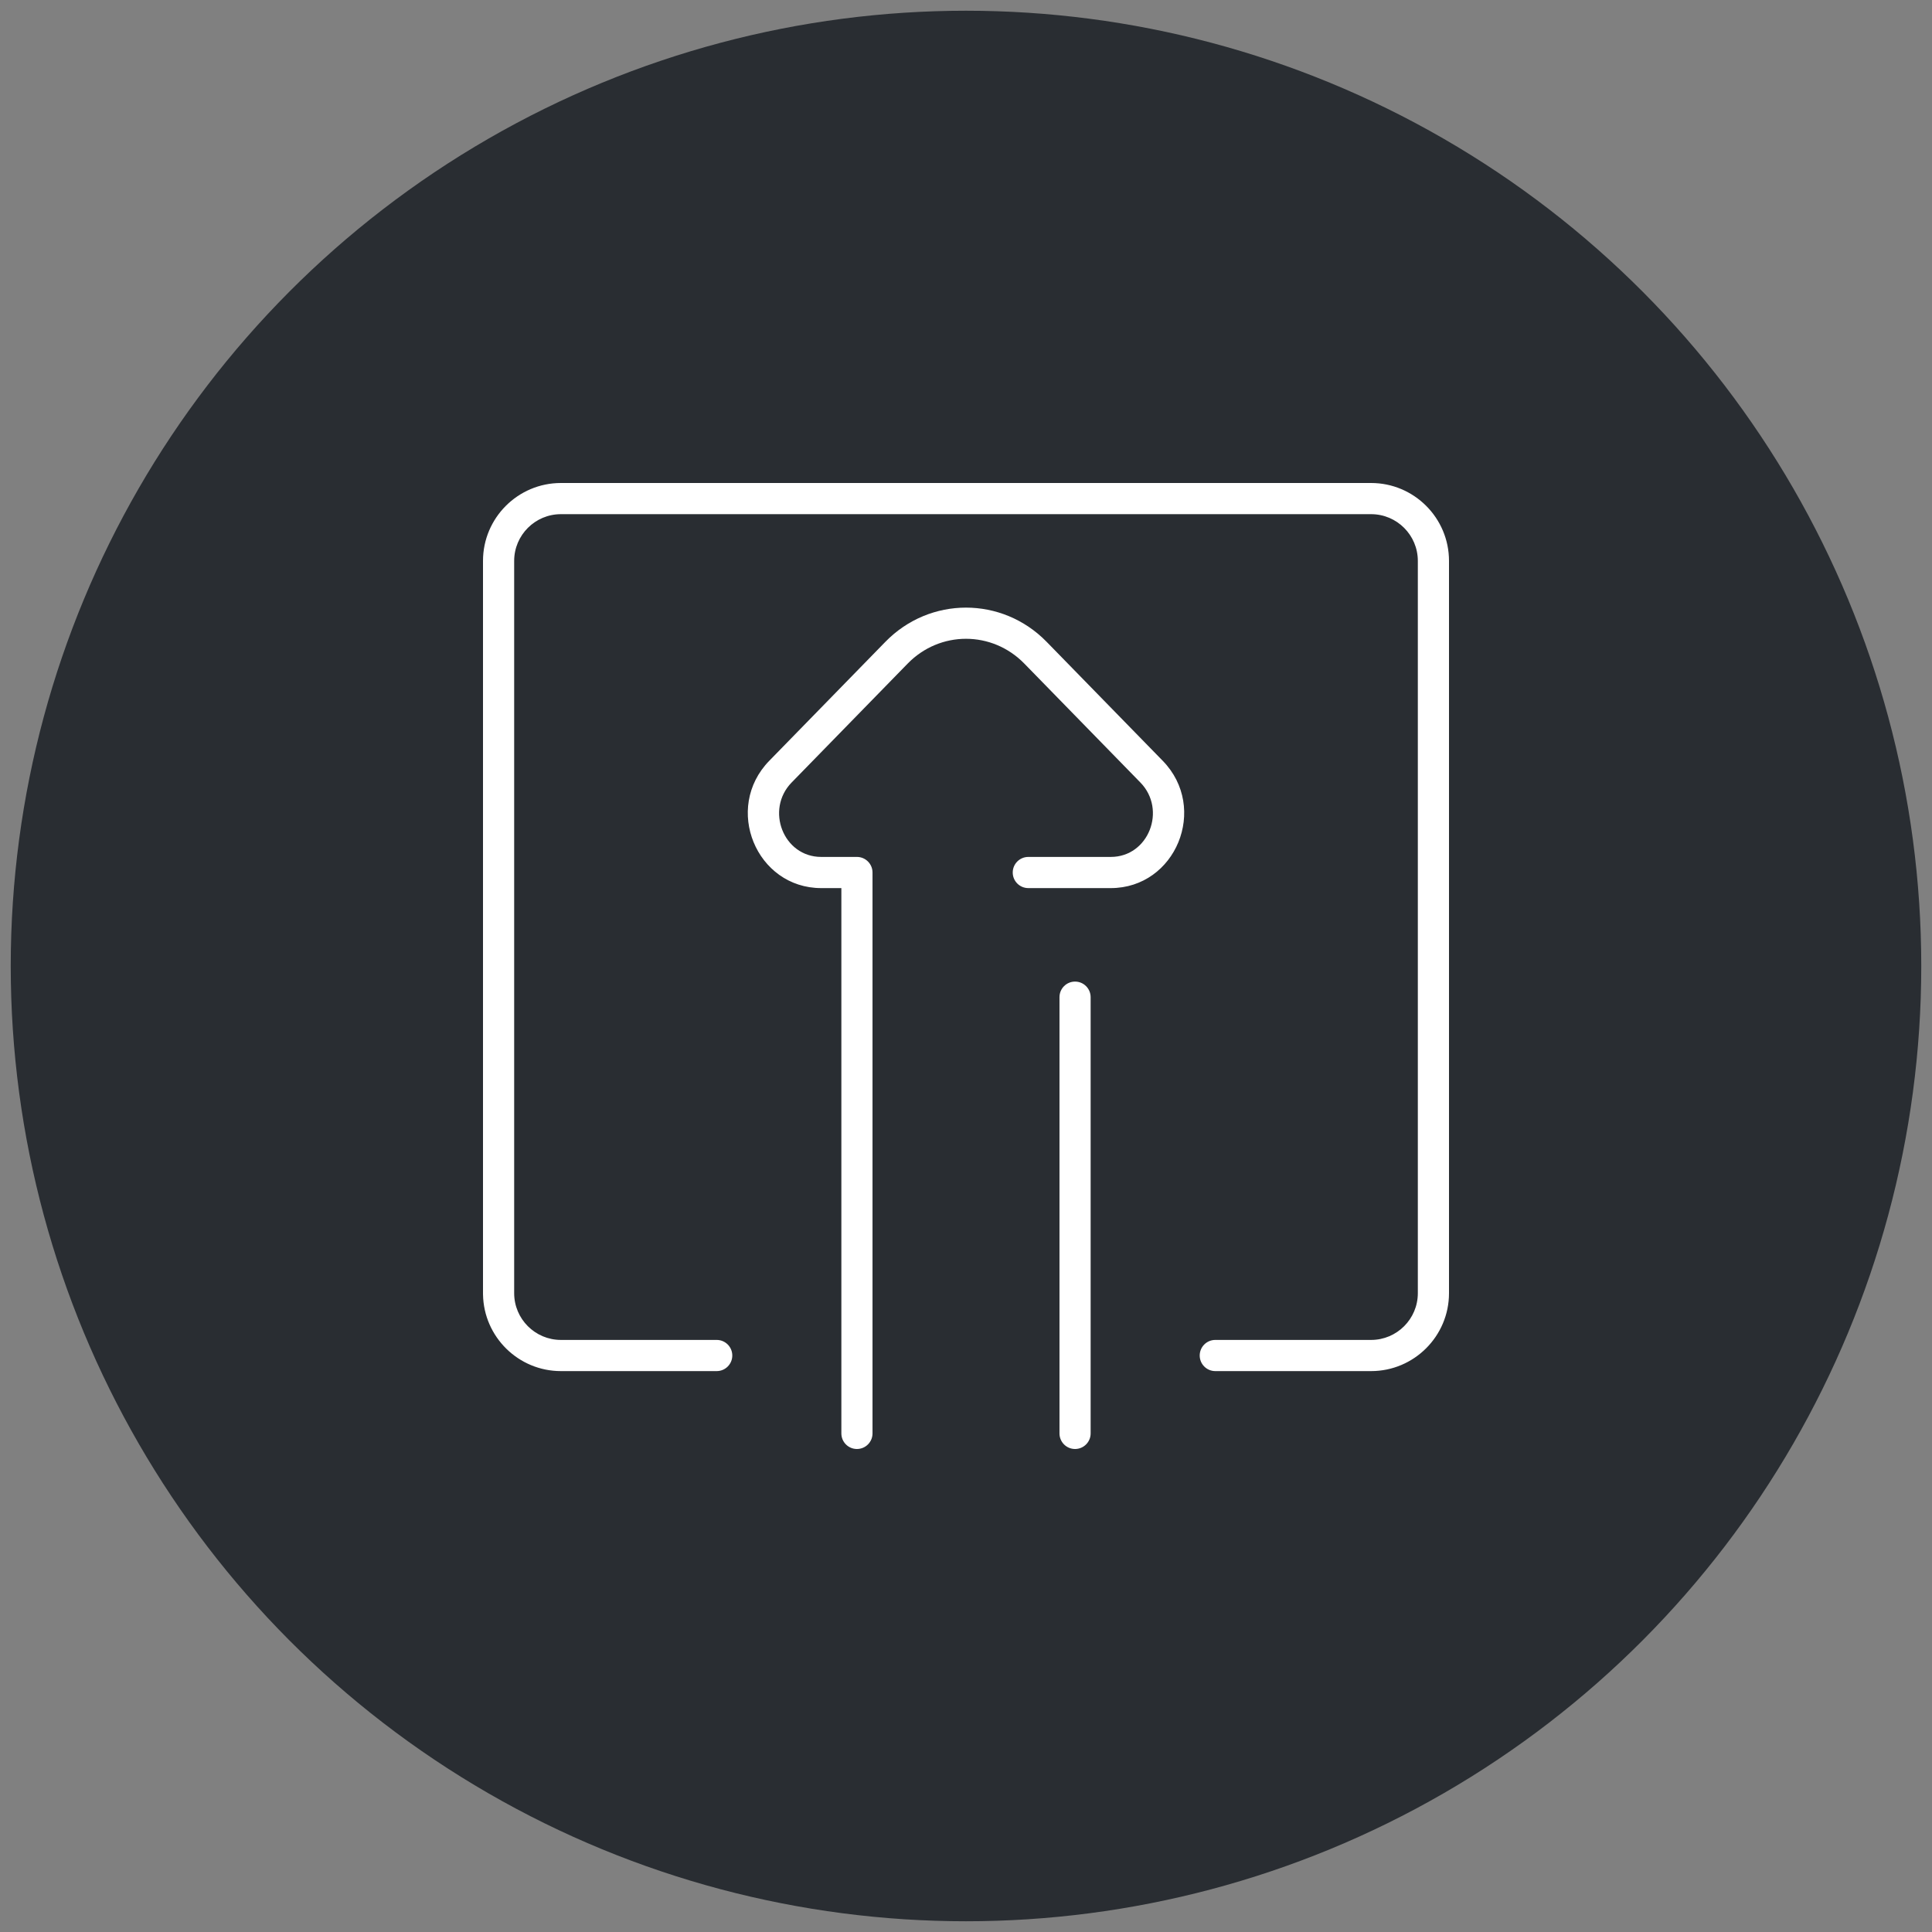 <svg width="90" height="90" viewBox="0 0 90 90" fill="none" xmlns="http://www.w3.org/2000/svg">
<rect x="0" y="0" width="90" height="90" fill="#808080" stroke="none"/>
<circle cx="45" cy="45" r="44.5" fill="#292D32"/>
<g clip-path="url(#clip0_58_884)">
<path d="M48.756 29.899C46.682 27.774 43.318 27.774 41.244 29.899L35.837 35.439C33.685 37.645 35.233 41.371 38.256 41.371H39.194V66.774C39.194 67.175 39.519 67.5 39.919 67.5C40.32 67.5 40.645 67.175 40.645 66.774V40.645C40.645 40.244 40.32 39.919 39.919 39.919H38.256C36.485 39.919 35.645 37.715 36.876 36.453L42.282 30.913C43.786 29.372 46.213 29.372 47.717 30.913L53.124 36.453C54.356 37.716 53.514 39.919 51.744 39.919C50.116 39.919 48.852 39.919 47.903 39.919C47.502 39.919 47.177 40.244 47.177 40.645C47.177 41.046 47.502 41.371 47.903 41.371H51.744C54.769 41.371 56.313 37.643 54.163 35.439L48.756 29.899Z" fill="white"/>
<path d="M50.08 45.726C49.679 45.726 49.355 46.051 49.355 46.452V66.774C49.355 67.175 49.679 67.5 50.08 67.5C50.481 67.5 50.806 67.175 50.806 66.774V46.452C50.806 46.051 50.481 45.726 50.08 45.726Z" fill="white"/>
<path d="M63.871 22.5H26.129C24.128 22.5 22.5 24.128 22.5 26.129C22.5 61.325 22.5 60.282 22.501 60.304C22.534 62.276 24.149 63.871 26.129 63.871H33.387C33.788 63.871 34.113 63.546 34.113 63.145C34.113 62.744 33.788 62.419 33.387 62.419H26.129C24.928 62.419 23.952 61.442 23.952 60.242V26.129C23.952 24.928 24.928 23.952 26.129 23.952H63.871C65.072 23.952 66.048 24.928 66.048 26.129V60.242C66.048 61.442 65.072 62.419 63.871 62.419H56.613C56.212 62.419 55.887 62.744 55.887 63.145C55.887 63.546 56.212 63.871 56.613 63.871H63.871C65.872 63.871 67.5 62.243 67.5 60.242V26.129C67.5 24.128 65.872 22.5 63.871 22.5Z" fill="white"/>
</g>
<defs>
<clipPath id="clip0_58_884">
<rect width="45" height="45" fill="white" transform="translate(22.5 22.5)"/>
</clipPath>
</defs>
</svg>
